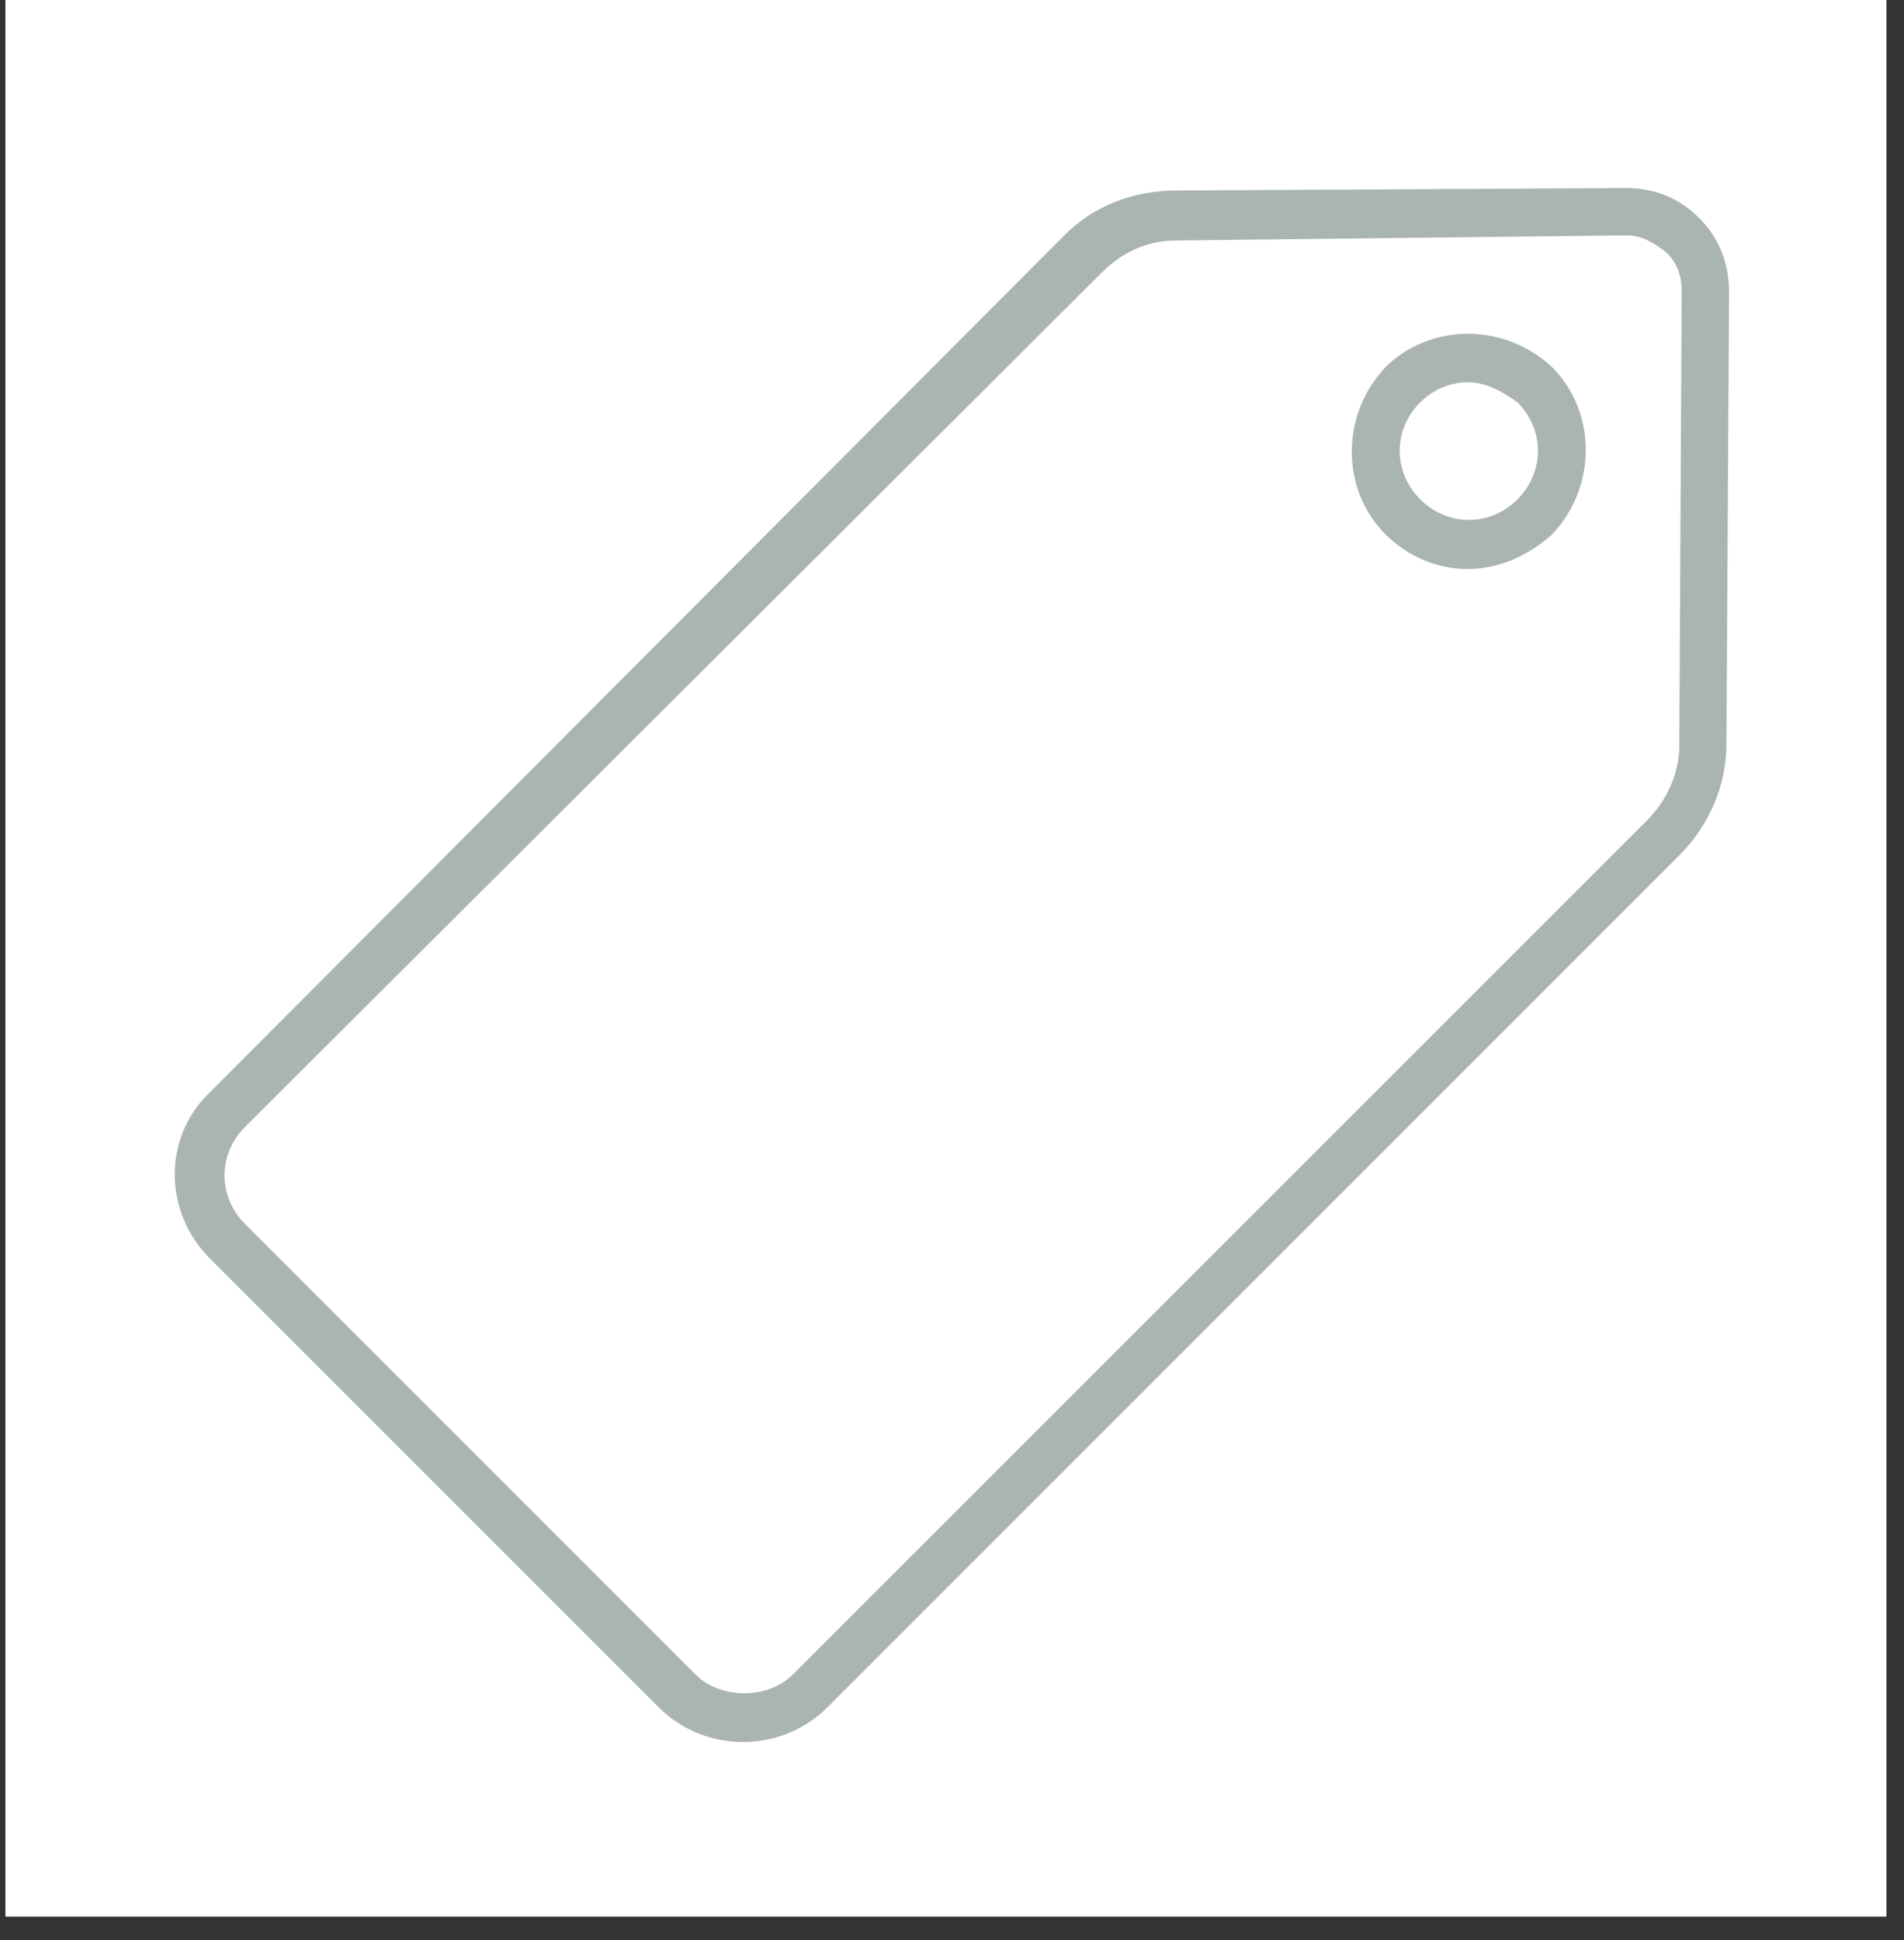 <svg version="1.0" preserveAspectRatio="xMidYMid meet" height="54" viewBox="0 0 39.75 40.5" zoomAndPan="magnify" width="53" xmlns:xlink="http://www.w3.org/1999/xlink" xmlns="http://www.w3.org/2000/svg"><rect x="0" y="0" width="39.75" height="40.5" fill="#333333" stroke="none"/><defs><clipPath id="2617c2a15a"><path clip-rule="nonzero" d="M 0.117 0 L 39.383 0 L 39.383 40.008 L 0.117 40.008 Z M 0.117 0"></path></clipPath><clipPath id="2d9053f9ad"><path clip-rule="nonzero" d="M 3.266 3.926 L 36.602 3.926 L 36.602 36.523 L 3.266 36.523 Z M 3.266 3.926"></path></clipPath></defs><g clip-path="url(#2617c2a15a)"><path fill-rule="nonzero" fill-opacity="1" d="M 0.117 0 L 39.383 0 L 39.383 40.008 L 0.117 40.008 Z M 0.117 0" fill="#ffffff"></path><path fill-rule="nonzero" fill-opacity="1" d="M 0.117 0 L 39.383 0 L 39.383 40.008 L 0.117 40.008 Z M 0.117 0" fill="#ffffff"></path></g><g clip-path="url(#2d9053f9ad)"><path fill-rule="nonzero" fill-opacity="1" d="M 15.512 36.363 C 14.836 36.363 14.211 36.102 13.746 35.633 L 4.387 26.277 C 3.402 25.289 3.402 23.73 4.387 22.797 L 22.219 4.914 C 22.84 4.289 23.672 3.977 24.559 3.977 L 33.965 3.926 C 34.535 3.926 35.059 4.133 35.473 4.551 C 35.887 4.965 36.098 5.484 36.098 6.109 L 36.043 15.52 C 36.043 16.402 35.68 17.234 35.059 17.855 L 17.281 35.633 C 16.812 36.102 16.188 36.363 15.512 36.363 Z M 33.965 4.914 L 24.559 5.02 C 23.934 5.02 23.414 5.277 22.996 5.695 L 5.117 23.523 C 4.543 24.094 4.543 24.977 5.117 25.551 L 14.523 34.957 C 15.043 35.477 16.031 35.477 16.551 34.957 L 34.383 17.129 C 34.797 16.715 35.059 16.141 35.059 15.57 L 35.109 6.059 C 35.109 5.746 35.004 5.484 34.797 5.277 C 34.535 5.07 34.277 4.914 33.965 4.914 Z M 33.965 4.914" fill="#aab4b0"></path></g><path fill-rule="nonzero" fill-opacity="1" d="M 30.637 11.879 C 30.016 11.879 29.391 11.621 28.922 11.152 C 27.988 10.215 27.988 8.656 28.922 7.668 C 29.859 6.734 31.418 6.734 32.406 7.668 C 33.34 8.605 33.34 10.164 32.406 11.152 C 31.887 11.621 31.262 11.879 30.637 11.879 Z M 30.637 7.98 C 30.273 7.98 29.91 8.137 29.652 8.398 C 29.078 8.969 29.078 9.852 29.652 10.426 C 30.223 10.996 31.105 10.996 31.68 10.426 C 32.25 9.852 32.25 8.969 31.68 8.398 C 31.312 8.137 31.004 7.98 30.637 7.98 Z M 31.988 10.789 Z M 31.988 10.789" fill="#aab4b0"></path></svg>